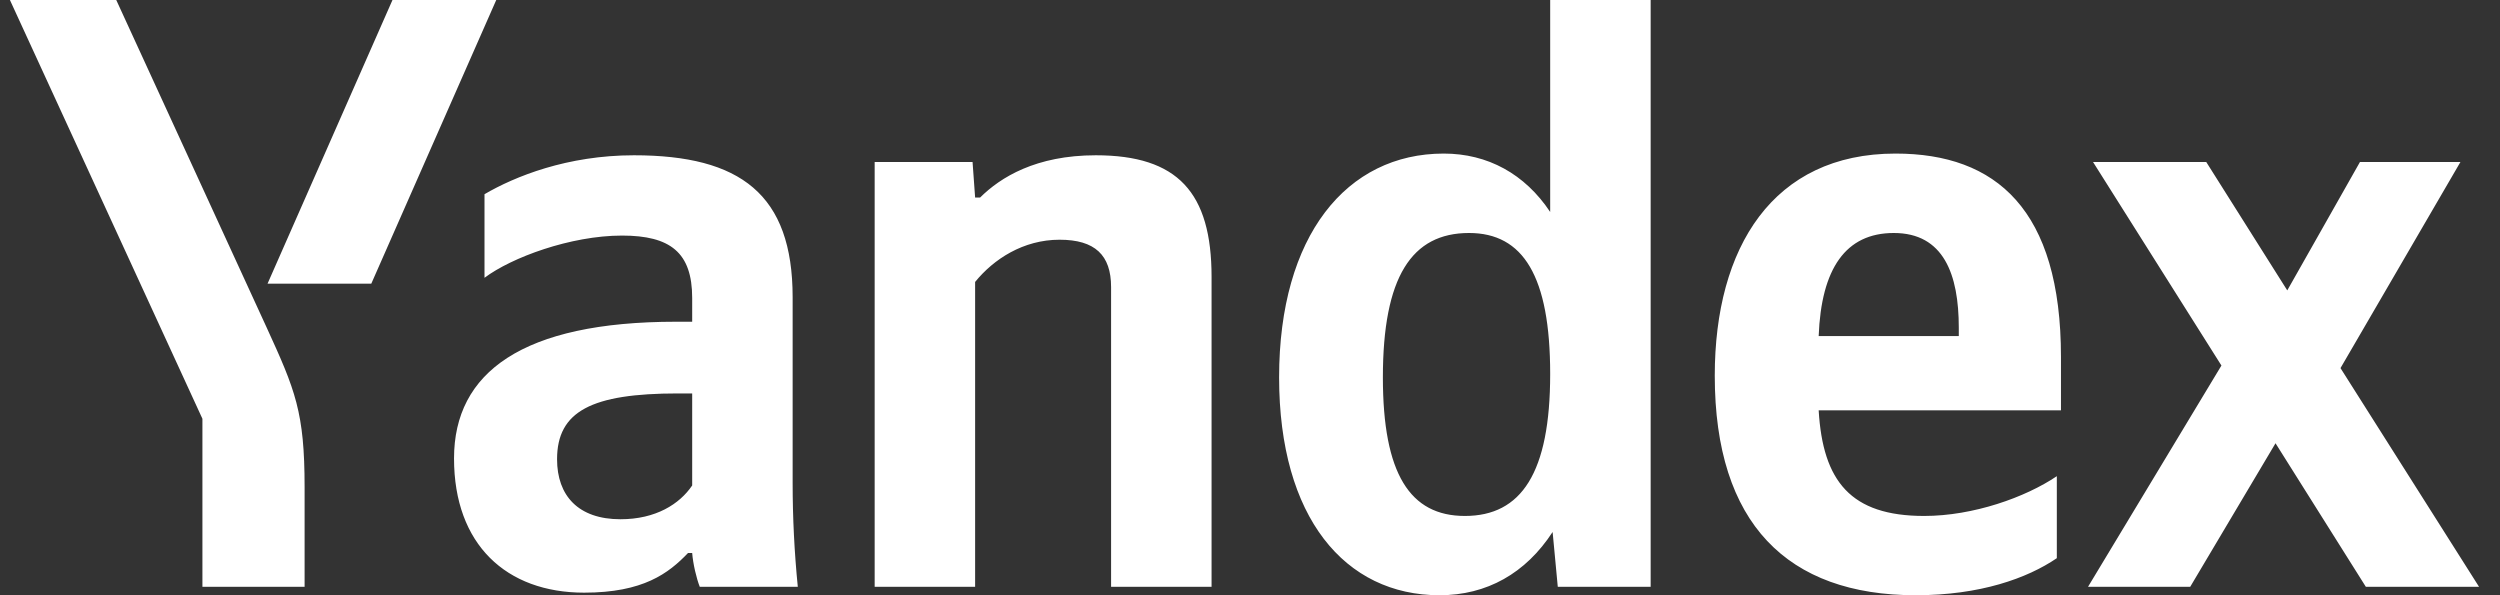 <svg width="126" height="30" viewBox="0 0 126 30" fill="none" xmlns="http://www.w3.org/2000/svg">
    <rect x="0" y="0" width="126" height="30" fill="#333333" stroke="none"/>
    <g clip-path="url(#clip0_93_6670)">
        <path
            d="M15.352 29.574V24.554C15.352 20.767 14.883 19.663 13.441 16.511L5.859 0H0.5L10.202 21.106V29.574H15.352ZM18.713 14.297L25.011 0H19.781L13.484 14.297H18.713Z"
            fill="white" />
        <path
            d="M72.553 30C74.934 30 76.896 28.896 78.252 26.812L78.512 29.574H83.193V0H78.129V10.683C76.853 8.764 74.977 7.74 72.763 7.74C67.872 7.74 64.467 11.873 64.467 19.021C64.467 26.083 67.785 30 72.553 30ZM103.664 28.132V23.999C102.085 25.066 99.452 26.004 96.978 26.004C93.277 26.004 91.871 24.258 91.661 20.68H103.873V17.997C103.873 10.553 100.599 7.74 95.535 7.74C89.36 7.74 86.424 12.464 86.424 18.935C86.424 26.386 90.089 30 96.552 30C99.791 30 102.171 29.149 103.664 28.132ZM39.949 14.982C39.949 9.788 37.309 7.826 31.95 7.826C28.588 7.826 25.948 8.894 24.419 9.788V14.001C25.782 12.977 28.762 11.873 31.351 11.873C33.782 11.873 34.886 12.724 34.886 15.018V16.215H34.078C26.331 16.215 22.883 18.769 22.883 23.104C22.883 27.447 25.523 29.87 29.44 29.87C32.419 29.87 33.696 28.896 34.676 27.872H34.886C34.929 28.427 35.102 29.149 35.268 29.574H40.209C40.036 27.829 39.949 26.083 39.949 24.345V14.982ZM49.146 14.21C50.077 13.063 51.57 12.082 53.402 12.082C55.184 12.082 55.999 12.854 55.999 14.47V29.574H61.063V13.958C61.063 9.702 59.36 7.826 55.227 7.826C52.212 7.826 50.423 8.937 49.399 9.954H49.146L49.017 8.165H44.083V29.574H49.146V14.21ZM119.238 29.574H124.943L117.961 18.552L124.006 8.165H118.942L115.278 14.636L111.195 8.165H105.489L111.96 18.423L105.237 29.574H110.387L114.686 22.34L119.238 29.574ZM74.039 11.743C76.766 11.743 78.129 13.914 78.129 18.848C78.129 23.833 76.679 26.004 73.83 26.004C71.06 26.004 69.697 23.876 69.697 19.021C69.697 13.958 71.147 11.743 74.039 11.743ZM95.448 11.743C97.959 11.743 98.723 13.828 98.723 16.511V16.937H91.661C91.791 13.532 93.025 11.743 95.448 11.743ZM34.886 24.467C34.251 25.405 33.053 26.17 31.272 26.17C29.144 26.17 28.076 24.98 28.076 23.147C28.076 20.724 29.822 19.829 34.164 19.829H34.886V24.467Z"
            fill="white" />
    </g>
    <defs>
        <clipPath id="clip0_93_6670">
            <rect width="125" height="30" fill="white" transform="translate(0.5)" />
        </clipPath>
    </defs>
</svg>